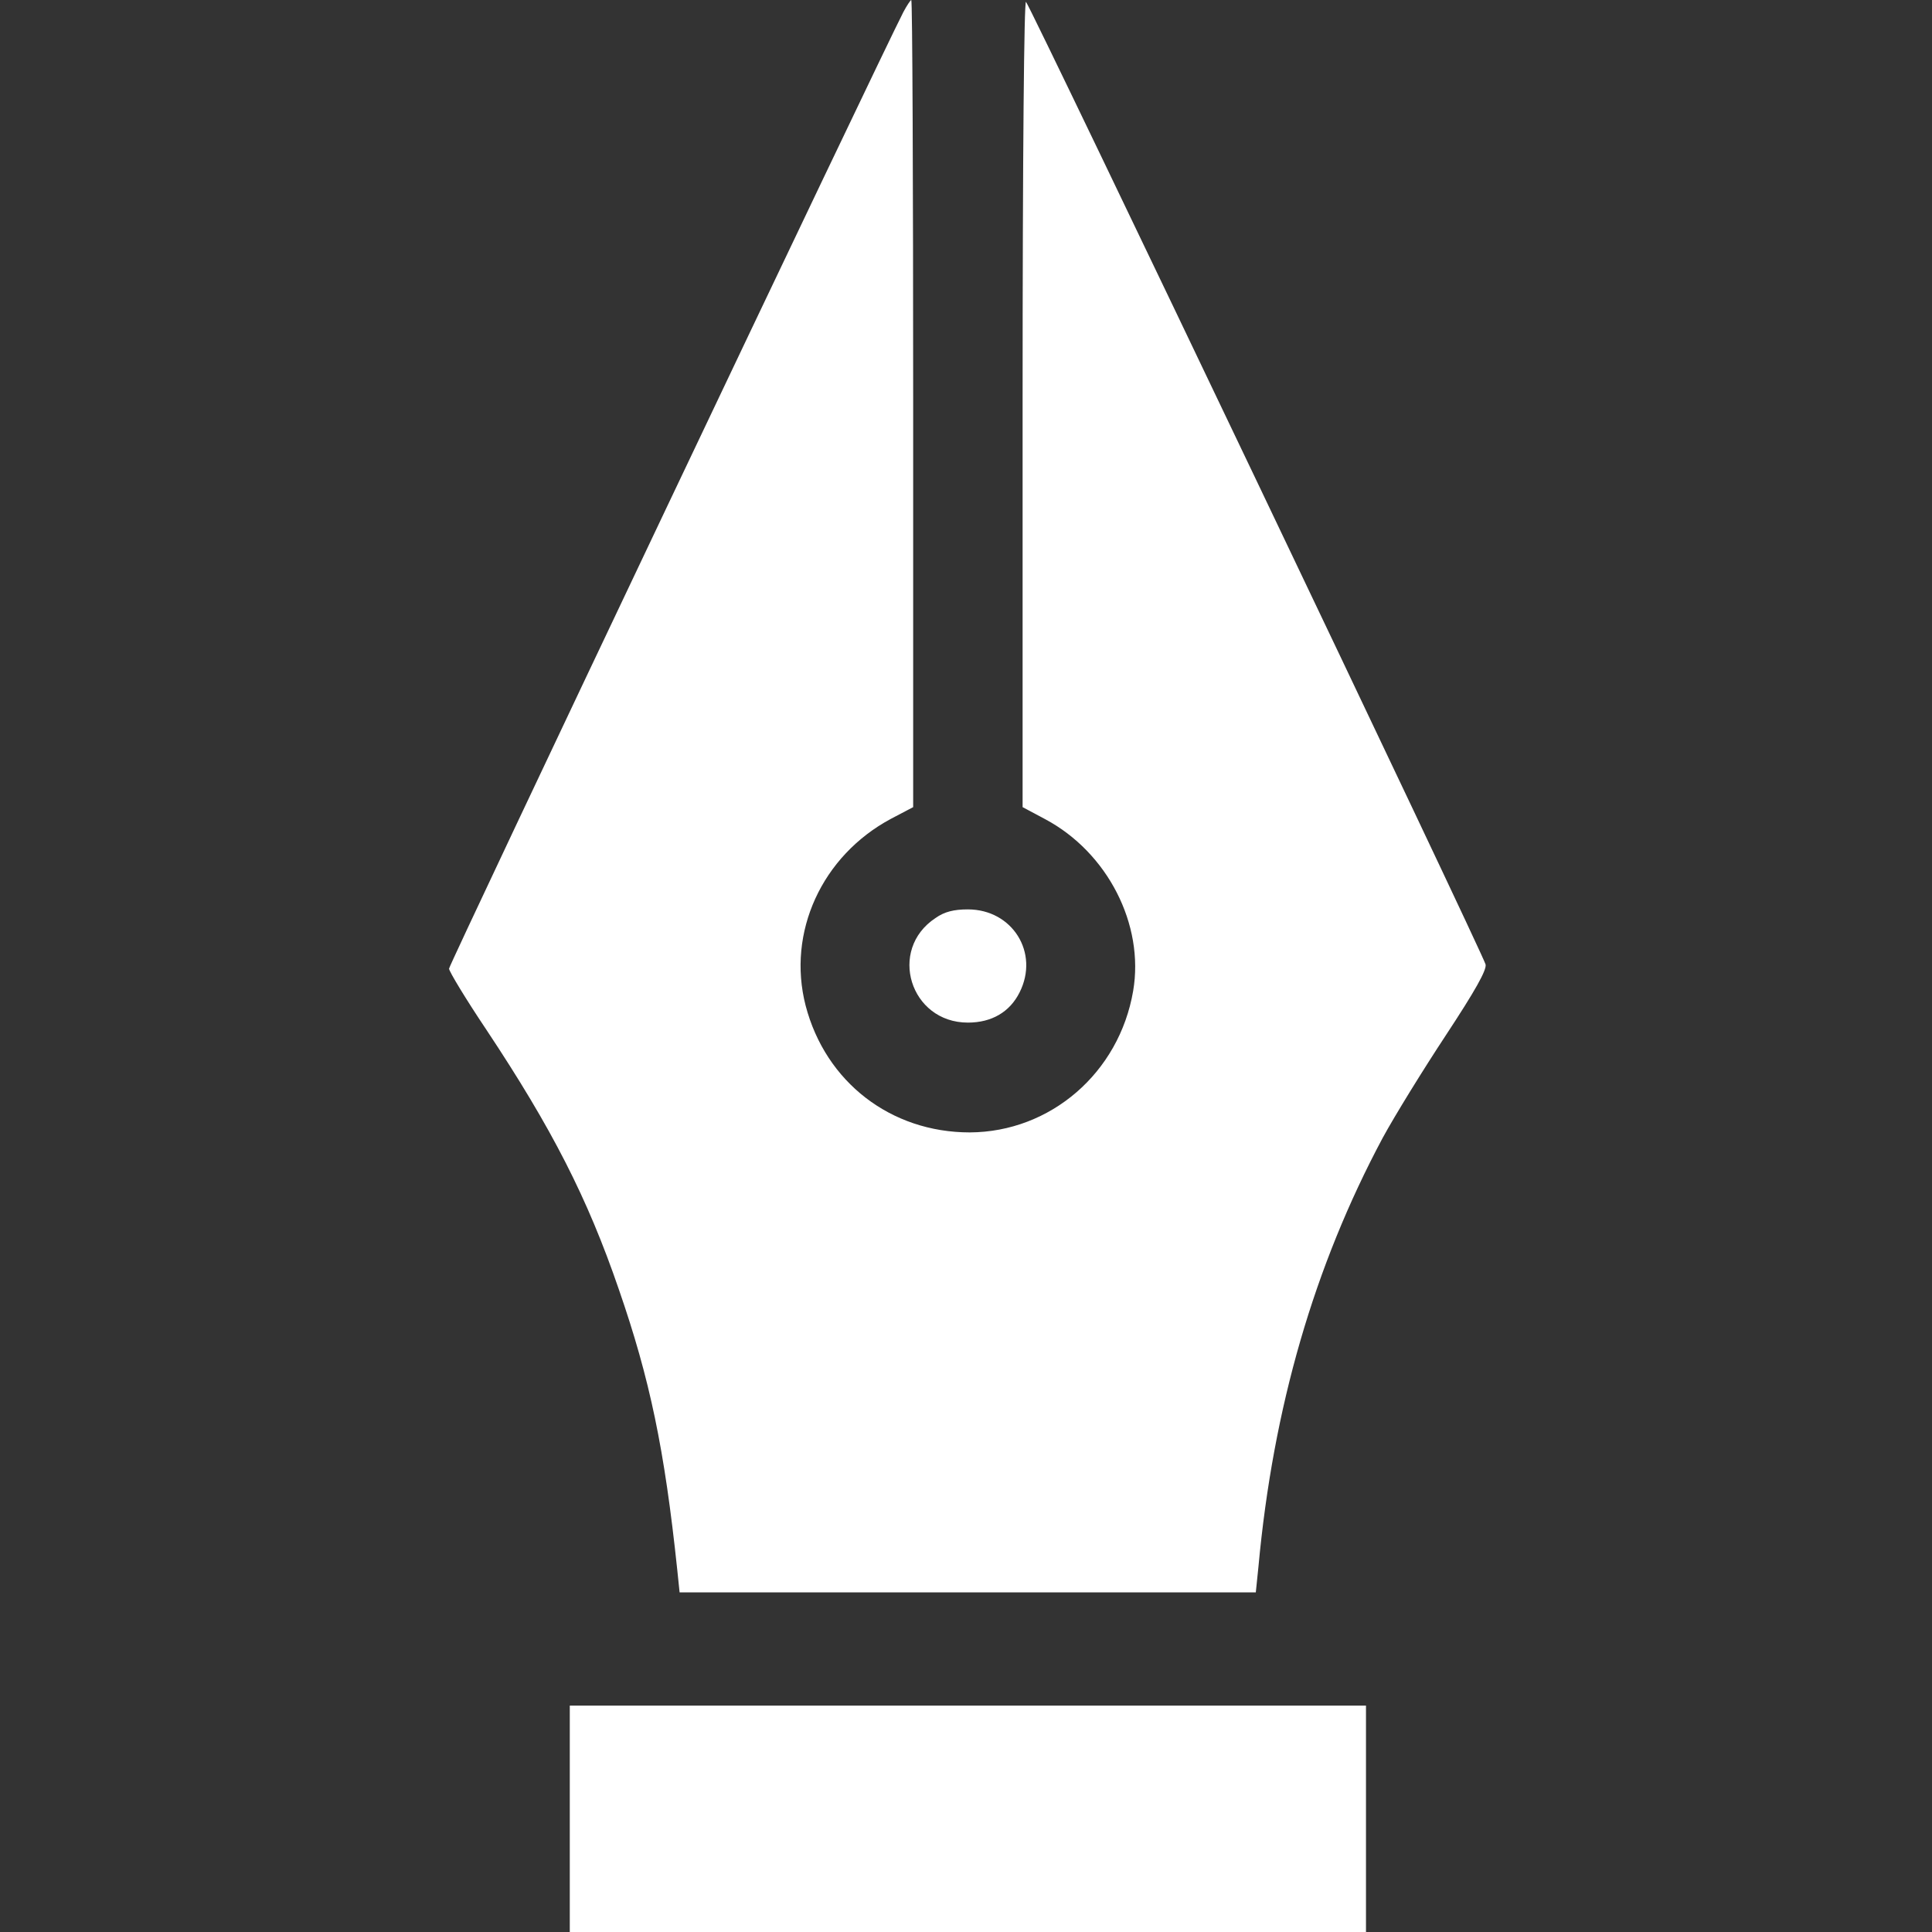 <?xml version="1.0" standalone="no"?>
<!DOCTYPE svg PUBLIC "-//W3C//DTD SVG 20010904//EN"
 "http://www.w3.org/TR/2001/REC-SVG-20010904/DTD/svg10.dtd">
<svg version="1.0" xmlns="http://www.w3.org/2000/svg"
 width="512pt" height="512pt" viewBox="0 0 512 512"
 preserveAspectRatio="xMidYMid meet">
<rect x="0" y="0" width="512" height="512" fill="#333333" stroke="none"/>
<g transform="translate(0,512) scale(0.1,-0.1)"
fill="#ffffff" stroke="none">
<path d="M2394 5088 c-60 -116 -1204 -2524 -1204 -2535 0 -7 44 -80 99 -162
174 -262 268 -446 351 -688 82 -237 121 -422 155 -745 l6 -58 764 0 763 0 7
68 c39 423 148 797 329 1136 32 59 108 182 168 273 77 117 108 172 105 187 -6
27 -1205 2538 -1218 2551 -5 5 -9 -389 -9 -1062 l0 -1072 60 -32 c165 -88 263
-279 233 -455 -37 -217 -219 -374 -433 -375 -209 0 -382 133 -435 336 -50 194
43 397 226 495 l59 31 0 1070 c0 588 -2 1069 -5 1069 -2 0 -12 -15 -21 -32z"/>
<path d="M2479 2687 c-127 -84 -67 -277 86 -277 63 0 111 28 137 80 53 105
-19 220 -137 220 -37 0 -62 -6 -86 -23z"/>
<path d="M1510 300 l0 -300 1055 0 1055 0 0 300 0 300 -1055 0 -1055 0 0 -300z"/>
</g>
</svg>
